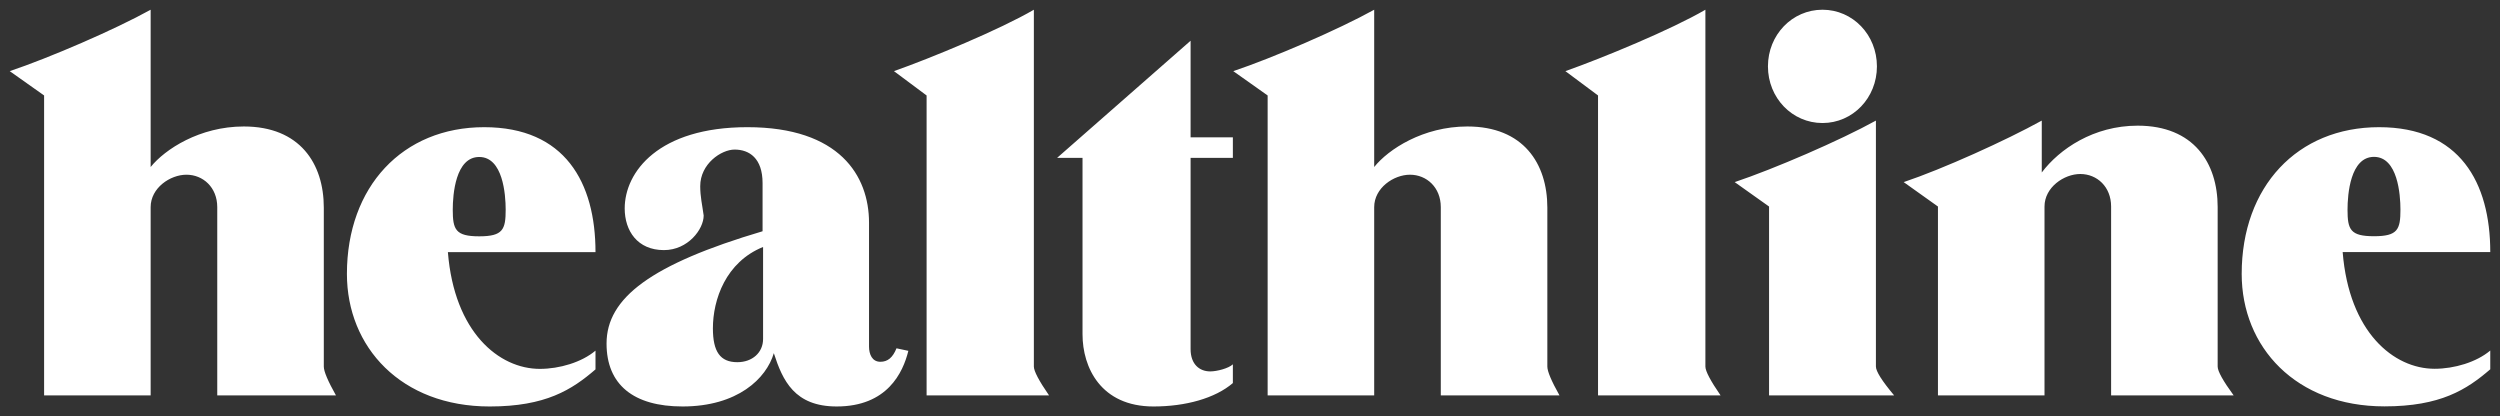 <svg width="901" height="150" viewBox="0 0 901 150" fill="none" xmlns="http://www.w3.org/2000/svg">
<rect x="0" y="0" width="901" height="150" fill="#333333" stroke="none"/>
<path fill-rule="evenodd" clip-rule="evenodd" d="M121.084 142.513H78.299V74.653C78.299 67.531 73.184 62.966 67.192 62.966C61.346 62.966 54.294 67.714 54.294 74.653V142.513H15.894V34.405L3.508 25.639C17.684 20.891 41.397 10.665 54.294 3.506V60.19C59.446 53.798 71.978 45.581 87.872 45.581C108.04 45.581 116.699 58.911 116.699 74.835V132.104C116.699 133.858 118.16 137.29 121.084 142.513ZM562.047 142.513H519.262V74.653C519.262 67.531 514.148 62.966 508.155 62.966C502.309 62.966 495.258 67.714 495.258 74.653V142.513H456.858V34.405L444.472 25.639C458.648 20.891 482.36 10.665 495.258 3.506V60.19C500.373 53.798 512.905 45.581 528.835 45.581C549.004 45.581 557.663 58.911 557.663 74.835V132.104C557.663 133.858 559.124 137.29 562.047 142.513ZM214.618 126.369V133.126C206.105 140.467 196.678 146.494 176.473 146.494C144.54 146.494 125.029 125.091 125.029 98.722C125.029 67.275 145.088 45.837 174.5 45.837C203.62 45.837 214.618 65.778 214.618 90.869H161.42C163.722 119.759 179.835 132.944 194.559 132.944C201.647 132.944 209.649 130.569 214.618 126.369ZM172.71 85.171C181.26 85.171 182.246 82.725 182.246 75.566C182.246 70.088 181.26 56.574 172.71 56.574C164.16 56.574 163.174 70.088 163.174 75.566C163.174 82.725 164.16 85.171 172.71 85.171ZM897.493 126.333V133.09C888.98 140.431 879.553 146.457 859.348 146.457C827.415 146.457 807.904 125.055 807.904 98.722C807.904 67.239 827.963 45.837 857.411 45.837C886.495 45.837 897.493 65.778 897.493 90.833H844.295C846.596 119.759 862.709 132.907 877.434 132.907C884.522 132.907 892.524 130.533 897.493 126.333ZM855.585 85.135C864.134 85.135 865.121 82.726 865.121 75.566C865.121 70.088 864.134 56.537 855.585 56.537C847.035 56.537 846.049 70.088 846.049 75.566C846.049 82.725 847.035 85.135 855.585 85.135ZM323.096 125.53L327.371 126.441C325.435 134.294 319.771 146.492 301.539 146.492C286.34 146.492 282.065 137.143 278.886 127.281C276.219 136.412 265.806 146.492 246.003 146.492C228.319 146.492 218.601 138.64 218.601 123.812C218.601 107.34 234.677 95.251 274.831 83.344V65.996C274.831 57.011 270.044 53.907 264.747 53.907C259.96 53.907 252.36 59.02 252.36 67.091C252.36 70.927 253.09 73.848 253.604 77.683C253.604 82.614 247.941 90.138 239.281 90.138C229.745 90.138 225.141 83.198 225.141 75.126C225.141 61.941 237.345 45.835 269.351 45.835C302.6 45.835 313.196 63.403 313.196 80.24V124.908C313.196 127.647 314.291 130.386 317.288 130.386C319.918 130.386 321.744 128.89 323.096 125.53ZM275.014 122.17V89.007C261.568 94.448 256.928 107.962 256.928 118.335C256.928 126.698 259.521 130.533 265.733 130.533C271.141 130.533 275.014 127.064 275.014 122.17ZM378.084 142.513H333.947V34.405L322.182 25.639C335.628 20.891 360.327 10.665 372.604 3.506V132.104C372.604 133.747 374.43 137.217 378.084 142.513ZM620.104 142.513H575.931V34.405L564.166 25.639C577.612 20.891 602.348 10.665 614.624 3.506V132.104C614.624 133.747 616.451 137.217 620.104 142.513ZM444.325 131.3V138.057C437.895 143.572 427.226 146.494 415.717 146.494C396.718 146.494 390.141 132.396 390.141 120.489V56.903H380.971L429.09 14.682V49.489H444.325V56.903H429.09V125.822C429.09 131.3 432.305 133.857 436.178 133.857C438.553 133.857 442.791 132.763 444.325 131.3ZM656.824 44.339C645.899 44.339 637.167 35.281 637.167 23.922C637.167 12.564 645.899 3.506 656.824 3.506C667.748 3.506 676.444 12.564 676.444 23.922C676.444 35.281 667.748 44.339 656.824 44.339ZM682.656 142.513H637.569V74.434L625.183 65.632C639.359 60.884 663.145 50.621 676.079 43.462V132.104C676.079 133.821 678.272 137.29 682.656 142.513ZM805.018 142.513H760.844V74.434C760.844 67.312 755.766 62.71 749.737 62.71C743.892 62.71 736.84 67.495 736.84 74.434V142.513H698.439V74.434L686.09 65.632C700.23 60.884 722.919 50.621 735.853 43.462V62.162C742.211 53.725 754.524 45.289 770.417 45.289C790.585 45.289 799.245 58.692 799.245 74.616V132.104C799.245 133.784 801.181 137.254 805.018 142.513Z" fill="#ffffff"></path>
</svg>
